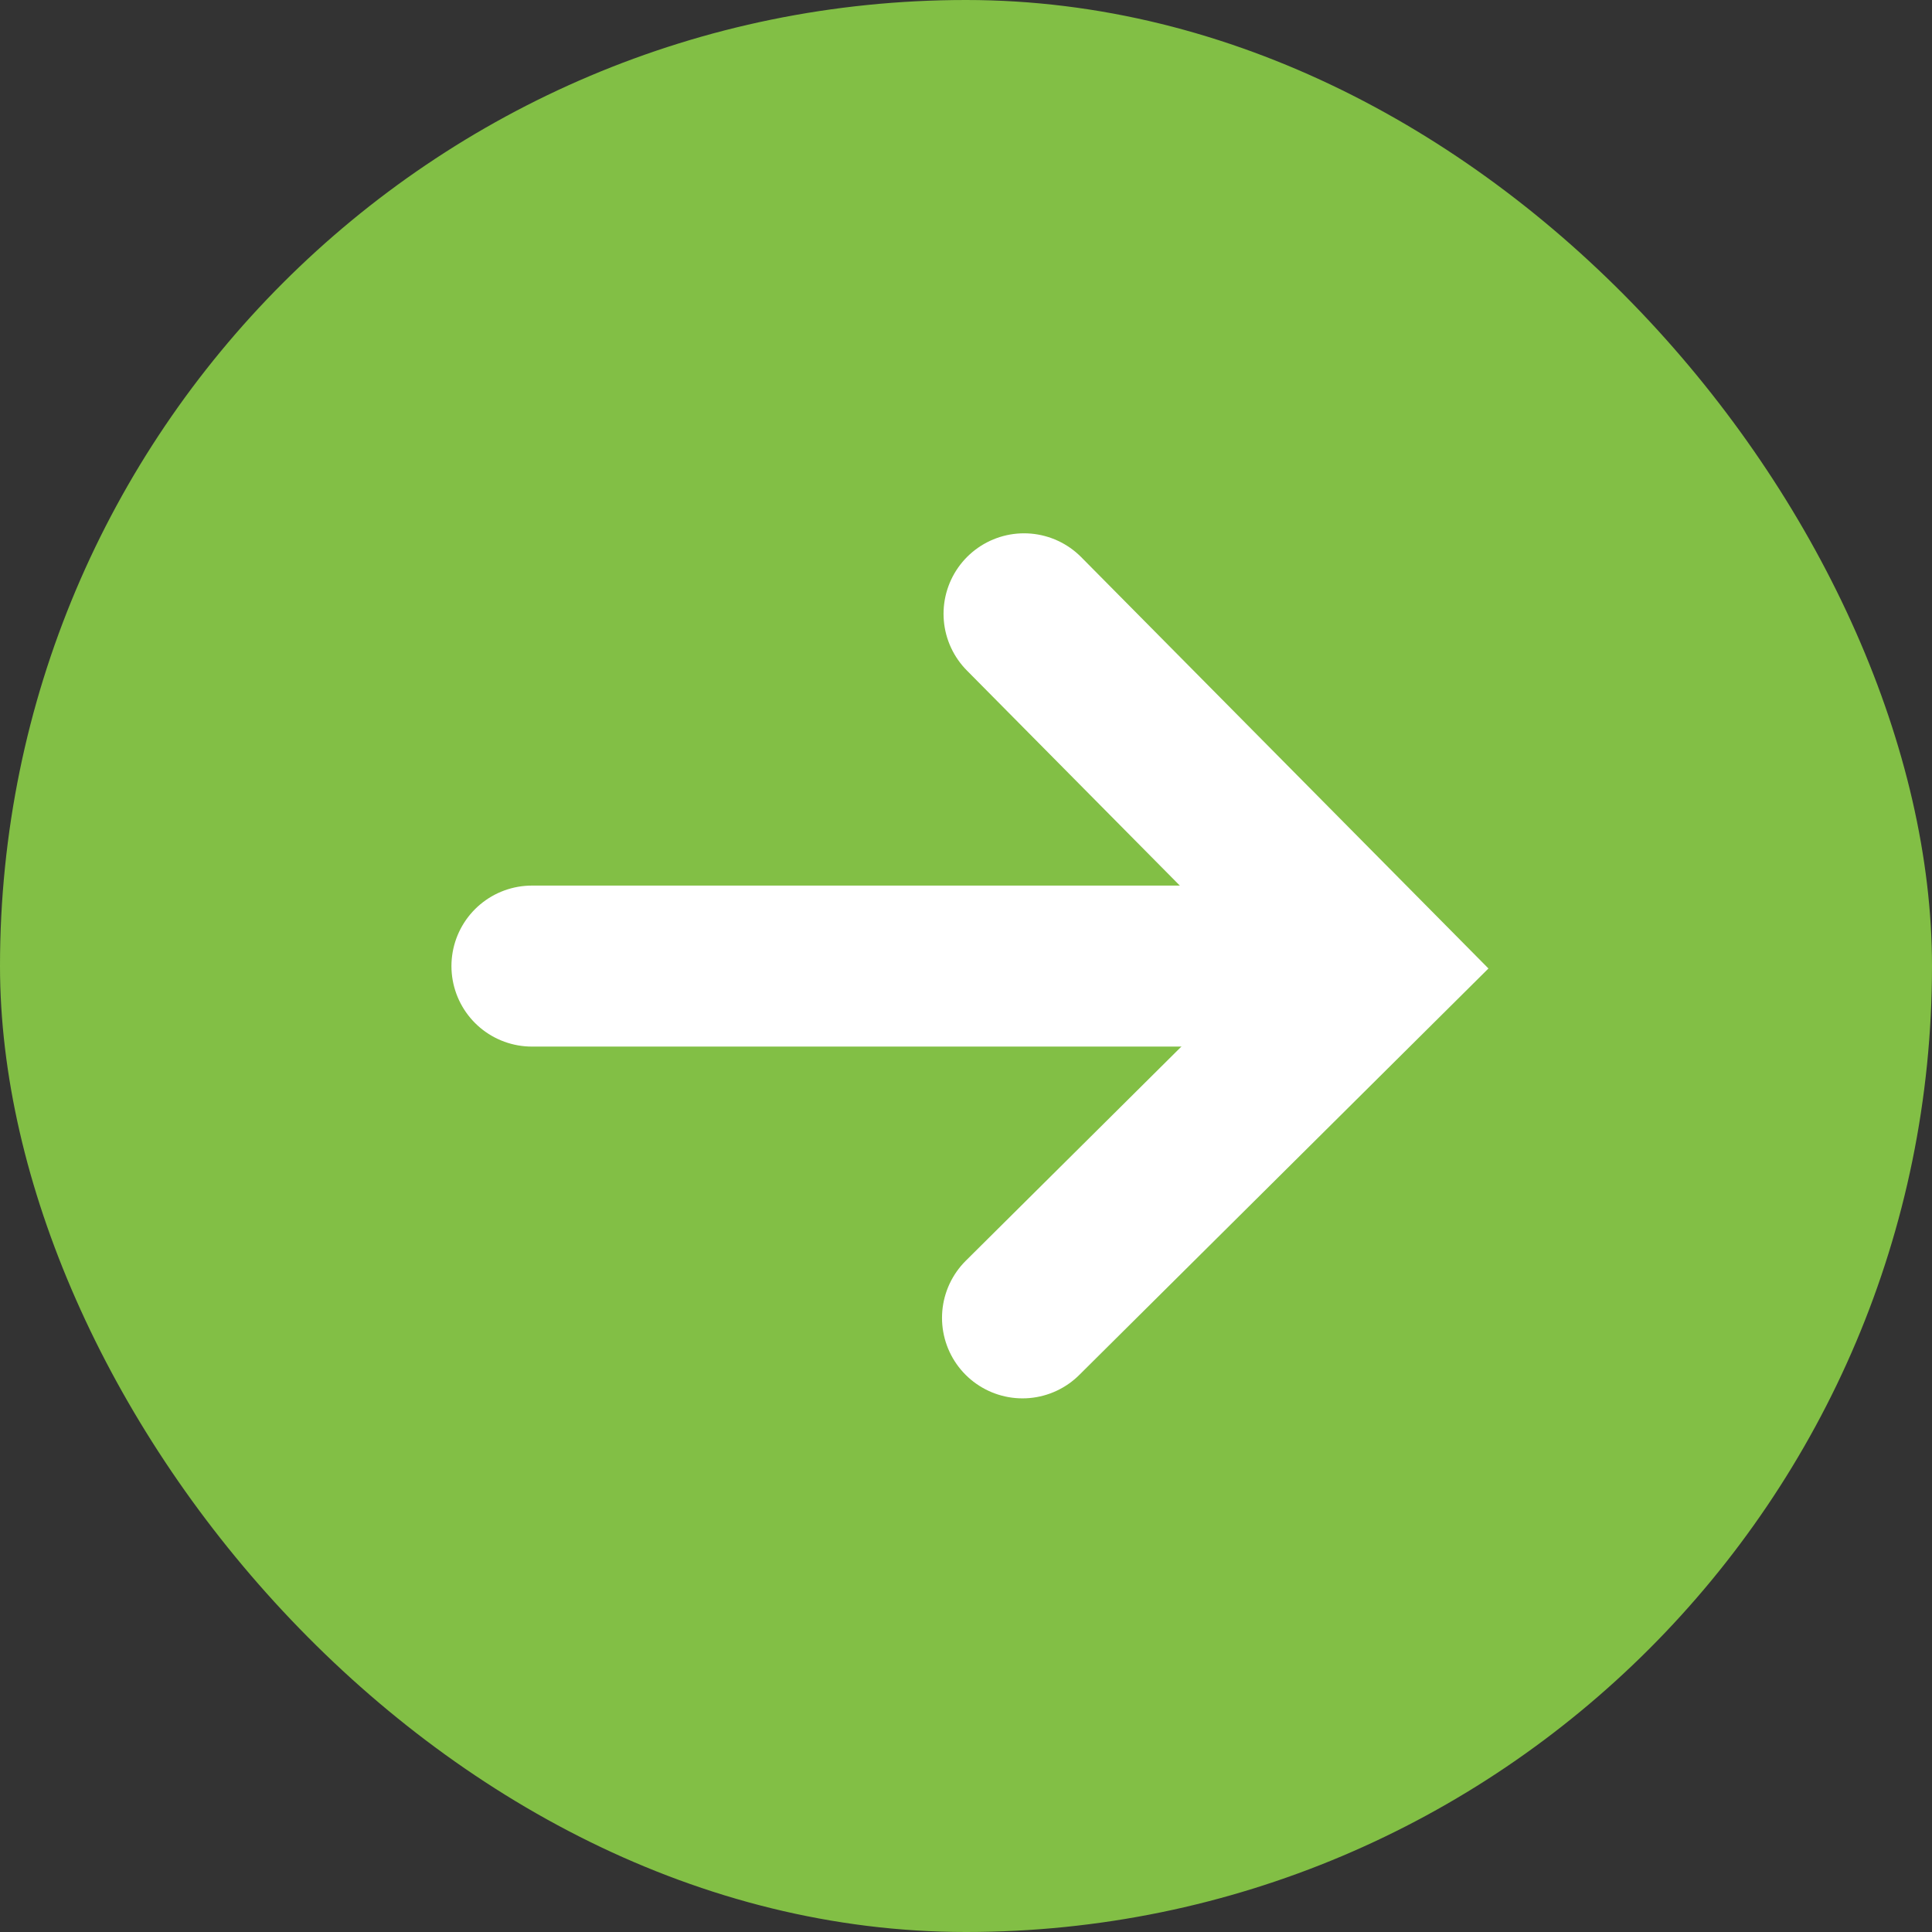 <svg xmlns="http://www.w3.org/2000/svg" width="24" height="24" viewBox="0 0 24 24">
  <rect x="0" y="0" width="24" height="24" fill="#333333" stroke="none"/>
  <g id="btn" transform="translate(0 -2)">
    <rect id="長方形_1160" data-name="長方形 1160" width="24" height="24" rx="12" transform="translate(0 2)" fill="#82bf45"/>
    <g id="arw" transform="translate(6.608 9.625)">
      <path id="パス_2" data-name="パス 2" d="M594.729,1840.919l4.356,4.4-4.375,4.346" transform="translate(-588.616 -1840.919)" fill="none" stroke="#fff" stroke-linecap="round" stroke-width="2"/>
      <path id="パス_3" data-name="パス 3" d="M-.063,13.275H9.562" transform="translate(0.063 -8.899)" fill="none" stroke="#fff" stroke-linecap="round" stroke-width="2"/>
    </g>
  </g>
</svg>
